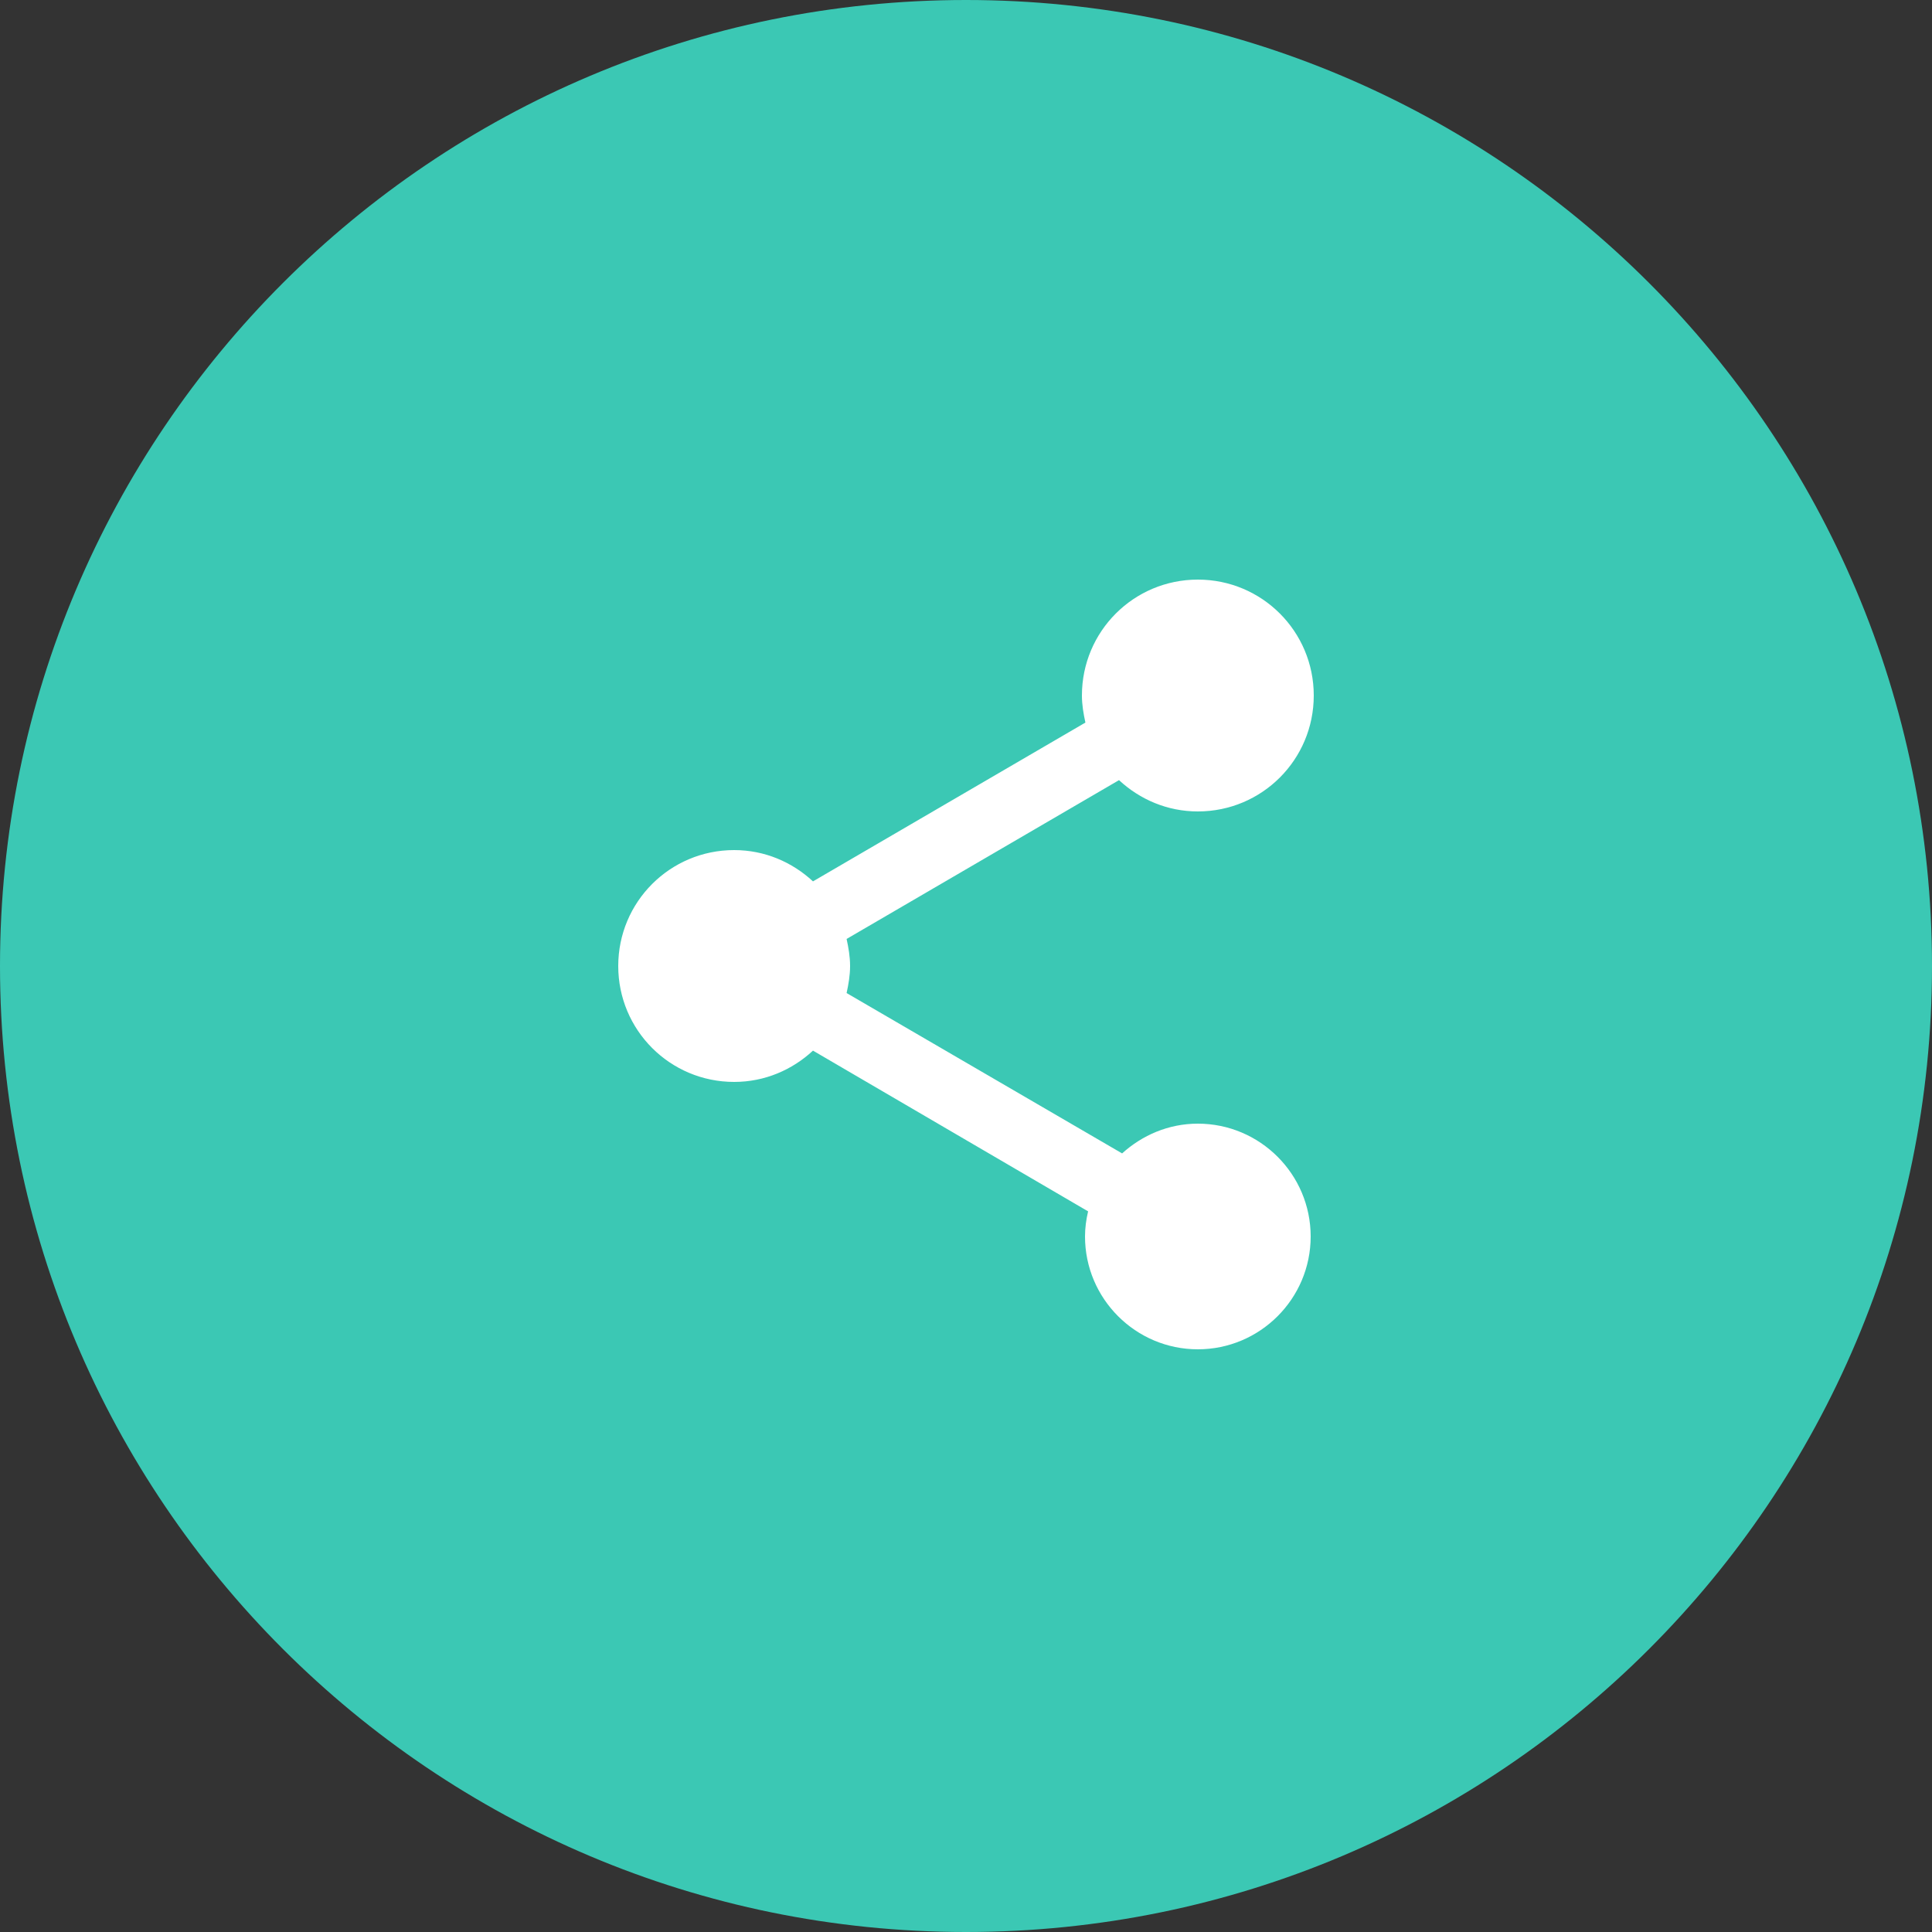 <?xml version="1.0" encoding="UTF-8"?> <svg xmlns="http://www.w3.org/2000/svg" width="50" height="50" viewBox="0 0 50 50" fill="none"><rect x="0" y="0" width="50" height="50" fill="#333333" stroke="none"/><g clip-path="url(#clip0_290_36)"><path d="M25 50C38.807 50 50 38.807 50 25C50 11.193 38.807 0 25 0C11.193 0 0 11.193 0 25C0 38.807 11.193 50 25 50Z" fill="#3BC8B4"></path><path d="M31 29.08C30.24 29.08 29.56 29.38 29.04 29.85L21.91 25.7C21.96 25.47 22 25.24 22 25C22 24.76 21.96 24.53 21.91 24.3L28.96 20.19C29.5 20.69 30.21 21 31 21C32.66 21 34 19.66 34 18C34 16.34 32.66 15 31 15C29.34 15 28 16.34 28 18C28 18.24 28.04 18.47 28.09 18.7L21.04 22.81C20.5 22.31 19.79 22 19 22C17.34 22 16 23.34 16 25C16 26.66 17.34 28 19 28C19.79 28 20.5 27.69 21.04 27.19L28.16 31.35C28.11 31.56 28.08 31.78 28.08 32C28.08 33.61 29.39 34.92 31 34.92C32.61 34.92 33.92 33.61 33.92 32C33.92 30.39 32.61 29.08 31 29.08Z" fill="white"></path></g><defs><clipPath id="clip0_290_36"><rect width="50" height="50" fill="white"></rect></clipPath></defs></svg> 